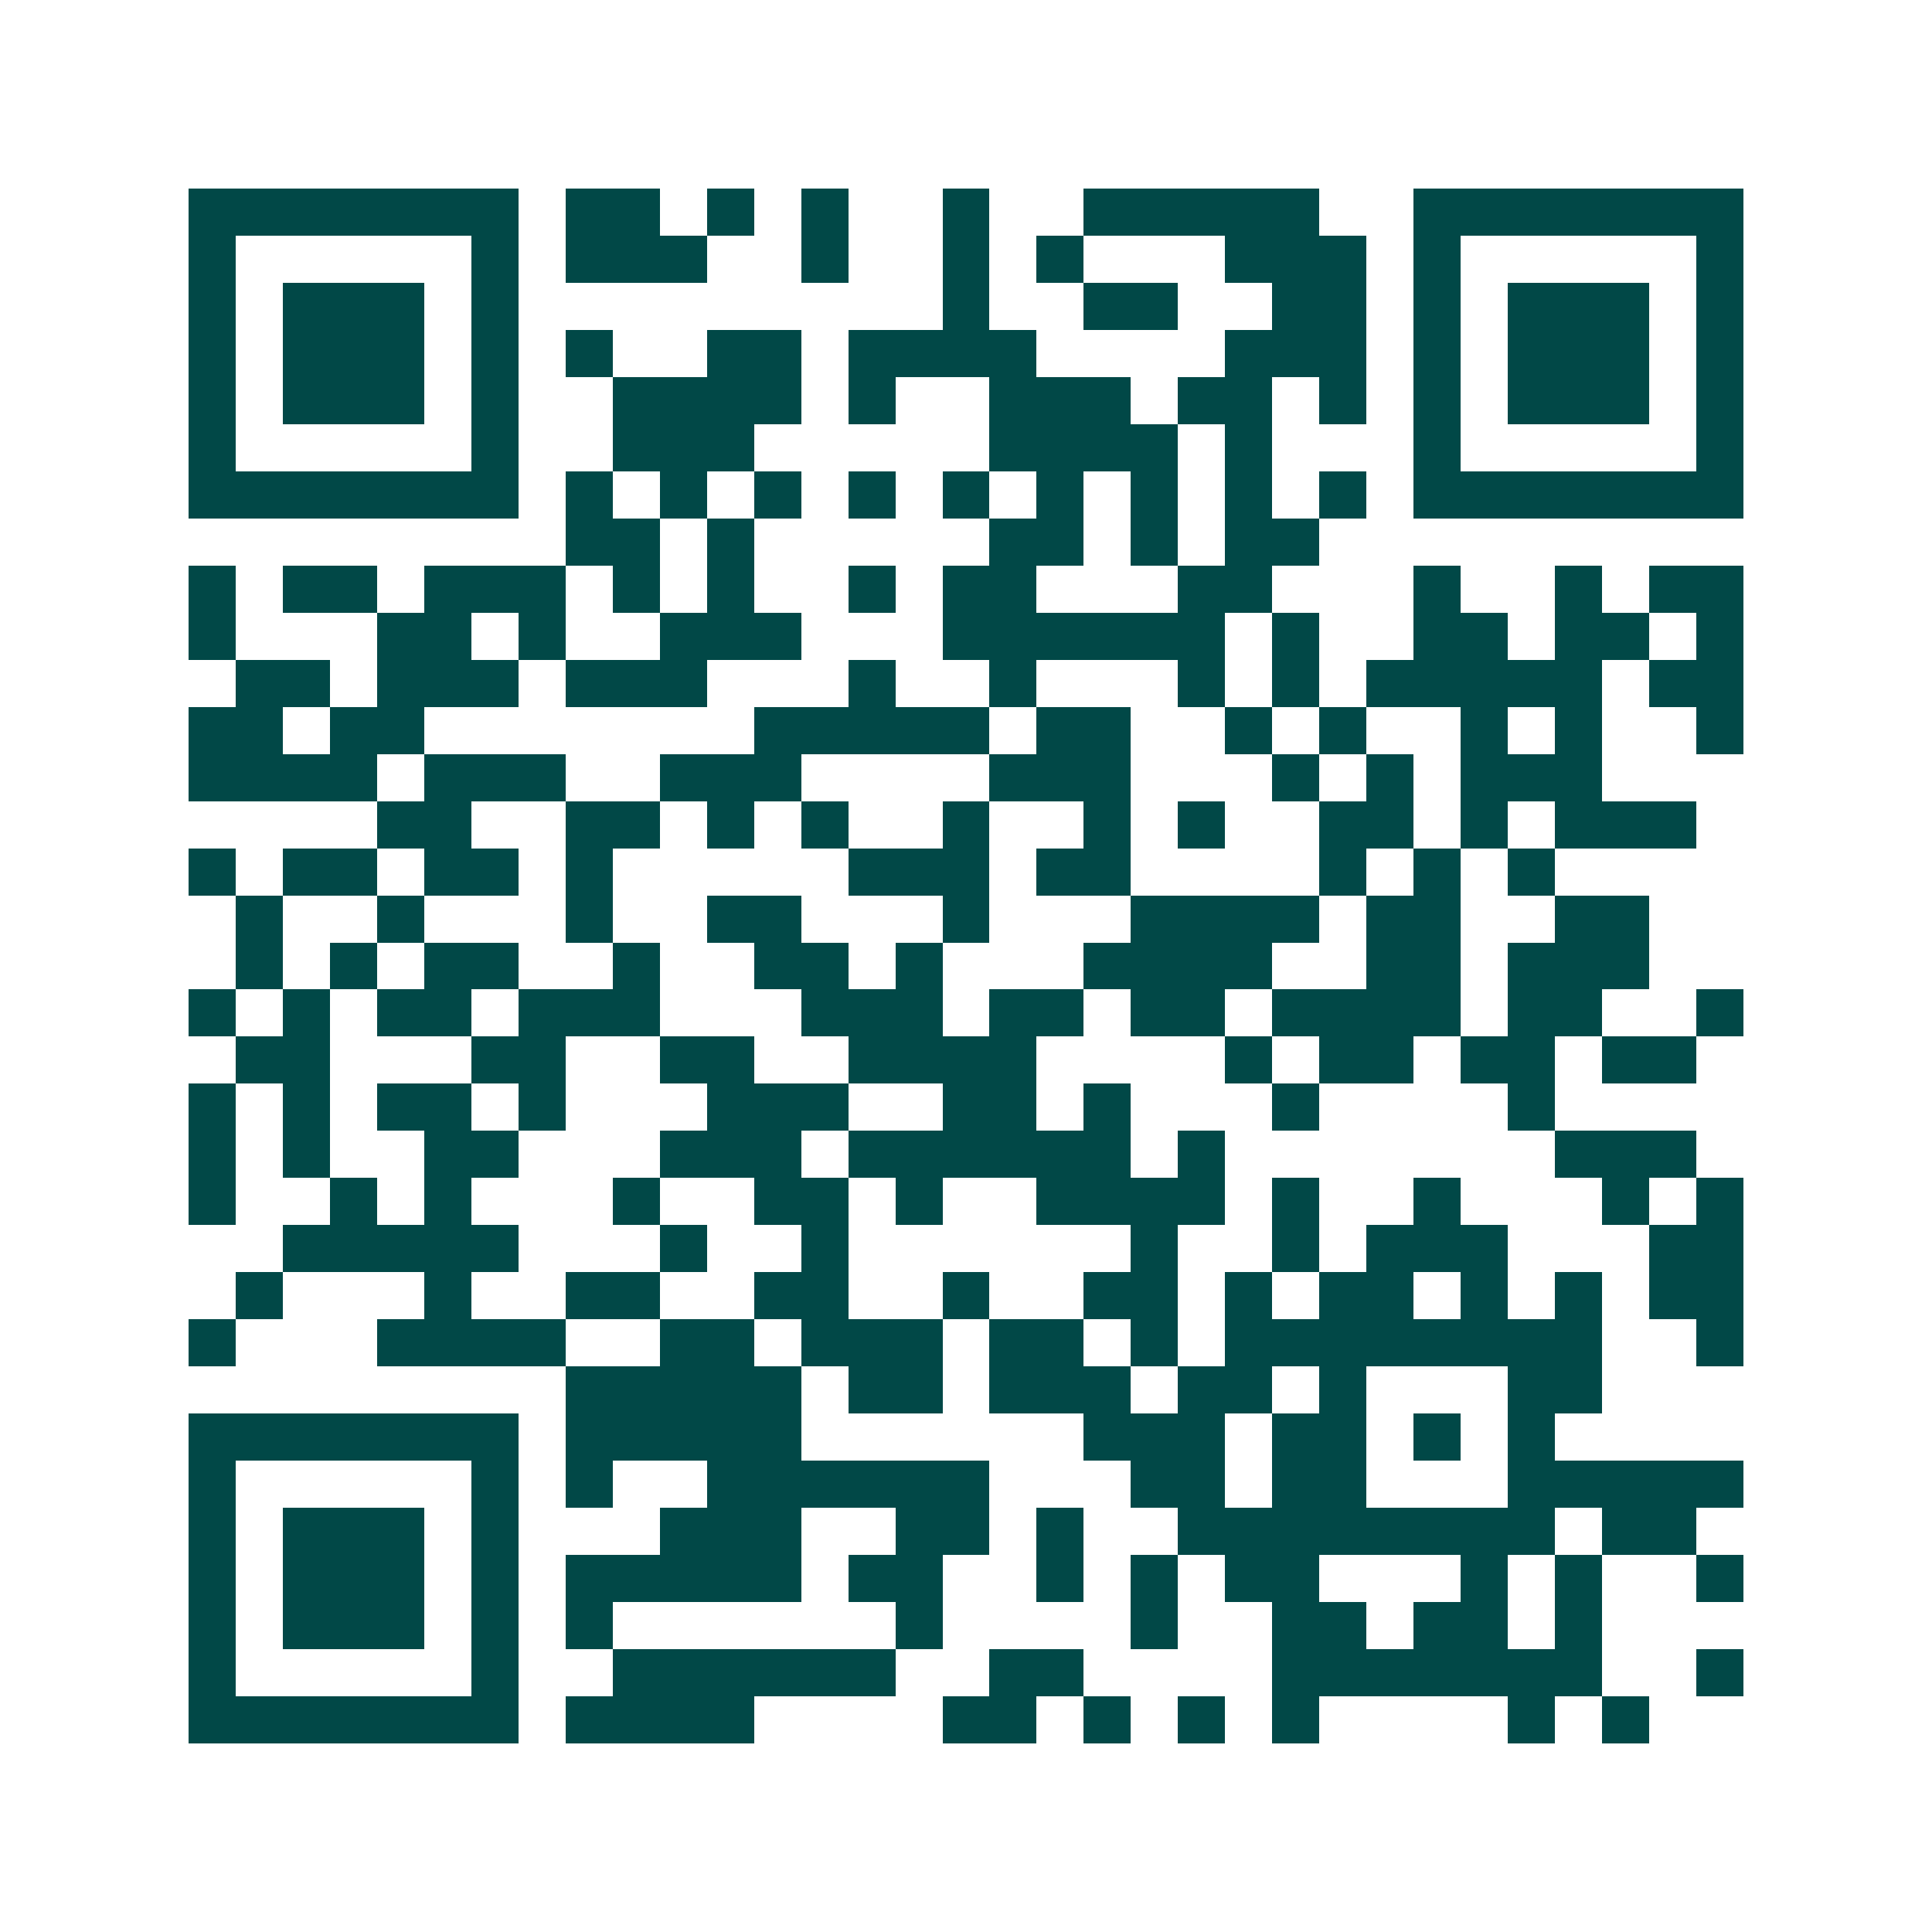 <svg xmlns="http://www.w3.org/2000/svg" width="200" height="200" viewBox="0 0 41 41" shape-rendering="crispEdges"><path fill="#ffffff" d="M0 0h41v41H0z"/><path stroke="#014847" d="M4 4.5h7m1 0h2m1 0h1m1 0h1m2 0h1m2 0h5m2 0h7M4 5.5h1m5 0h1m1 0h3m2 0h1m2 0h1m1 0h1m3 0h3m1 0h1m5 0h1M4 6.5h1m1 0h3m1 0h1m9 0h1m2 0h2m2 0h2m1 0h1m1 0h3m1 0h1M4 7.5h1m1 0h3m1 0h1m1 0h1m2 0h2m1 0h4m4 0h3m1 0h1m1 0h3m1 0h1M4 8.5h1m1 0h3m1 0h1m2 0h4m1 0h1m2 0h3m1 0h2m1 0h1m1 0h1m1 0h3m1 0h1M4 9.5h1m5 0h1m2 0h3m5 0h4m1 0h1m3 0h1m5 0h1M4 10.5h7m1 0h1m1 0h1m1 0h1m1 0h1m1 0h1m1 0h1m1 0h1m1 0h1m1 0h1m1 0h7M12 11.5h2m1 0h1m5 0h2m1 0h1m1 0h2M4 12.5h1m1 0h2m1 0h3m1 0h1m1 0h1m2 0h1m1 0h2m3 0h2m3 0h1m2 0h1m1 0h2M4 13.5h1m3 0h2m1 0h1m2 0h3m3 0h6m1 0h1m2 0h2m1 0h2m1 0h1M5 14.5h2m1 0h3m1 0h3m3 0h1m2 0h1m3 0h1m1 0h1m1 0h5m1 0h2M4 15.5h2m1 0h2m7 0h5m1 0h2m2 0h1m1 0h1m2 0h1m1 0h1m2 0h1M4 16.5h4m1 0h3m2 0h3m4 0h3m3 0h1m1 0h1m1 0h3M8 17.5h2m2 0h2m1 0h1m1 0h1m2 0h1m2 0h1m1 0h1m2 0h2m1 0h1m1 0h3M4 18.5h1m1 0h2m1 0h2m1 0h1m5 0h3m1 0h2m4 0h1m1 0h1m1 0h1M5 19.5h1m2 0h1m3 0h1m2 0h2m3 0h1m3 0h4m1 0h2m2 0h2M5 20.5h1m1 0h1m1 0h2m2 0h1m2 0h2m1 0h1m3 0h4m2 0h2m1 0h3M4 21.5h1m1 0h1m1 0h2m1 0h3m3 0h3m1 0h2m1 0h2m1 0h4m1 0h2m2 0h1M5 22.5h2m3 0h2m2 0h2m2 0h4m4 0h1m1 0h2m1 0h2m1 0h2M4 23.5h1m1 0h1m1 0h2m1 0h1m3 0h3m2 0h2m1 0h1m3 0h1m4 0h1M4 24.5h1m1 0h1m2 0h2m3 0h3m1 0h6m1 0h1m7 0h3M4 25.5h1m2 0h1m1 0h1m3 0h1m2 0h2m1 0h1m2 0h4m1 0h1m2 0h1m3 0h1m1 0h1M6 26.5h5m3 0h1m2 0h1m6 0h1m2 0h1m1 0h3m3 0h2M5 27.5h1m3 0h1m2 0h2m2 0h2m2 0h1m2 0h2m1 0h1m1 0h2m1 0h1m1 0h1m1 0h2M4 28.5h1m3 0h4m2 0h2m1 0h3m1 0h2m1 0h1m1 0h8m2 0h1M12 29.5h5m1 0h2m1 0h3m1 0h2m1 0h1m3 0h2M4 30.5h7m1 0h5m6 0h3m1 0h2m1 0h1m1 0h1M4 31.5h1m5 0h1m1 0h1m2 0h6m3 0h2m1 0h2m3 0h5M4 32.5h1m1 0h3m1 0h1m3 0h3m2 0h2m1 0h1m2 0h8m1 0h2M4 33.5h1m1 0h3m1 0h1m1 0h5m1 0h2m2 0h1m1 0h1m1 0h2m3 0h1m1 0h1m2 0h1M4 34.5h1m1 0h3m1 0h1m1 0h1m6 0h1m4 0h1m2 0h2m1 0h2m1 0h1M4 35.5h1m5 0h1m2 0h6m2 0h2m4 0h7m2 0h1M4 36.5h7m1 0h4m4 0h2m1 0h1m1 0h1m1 0h1m4 0h1m1 0h1"/></svg>
